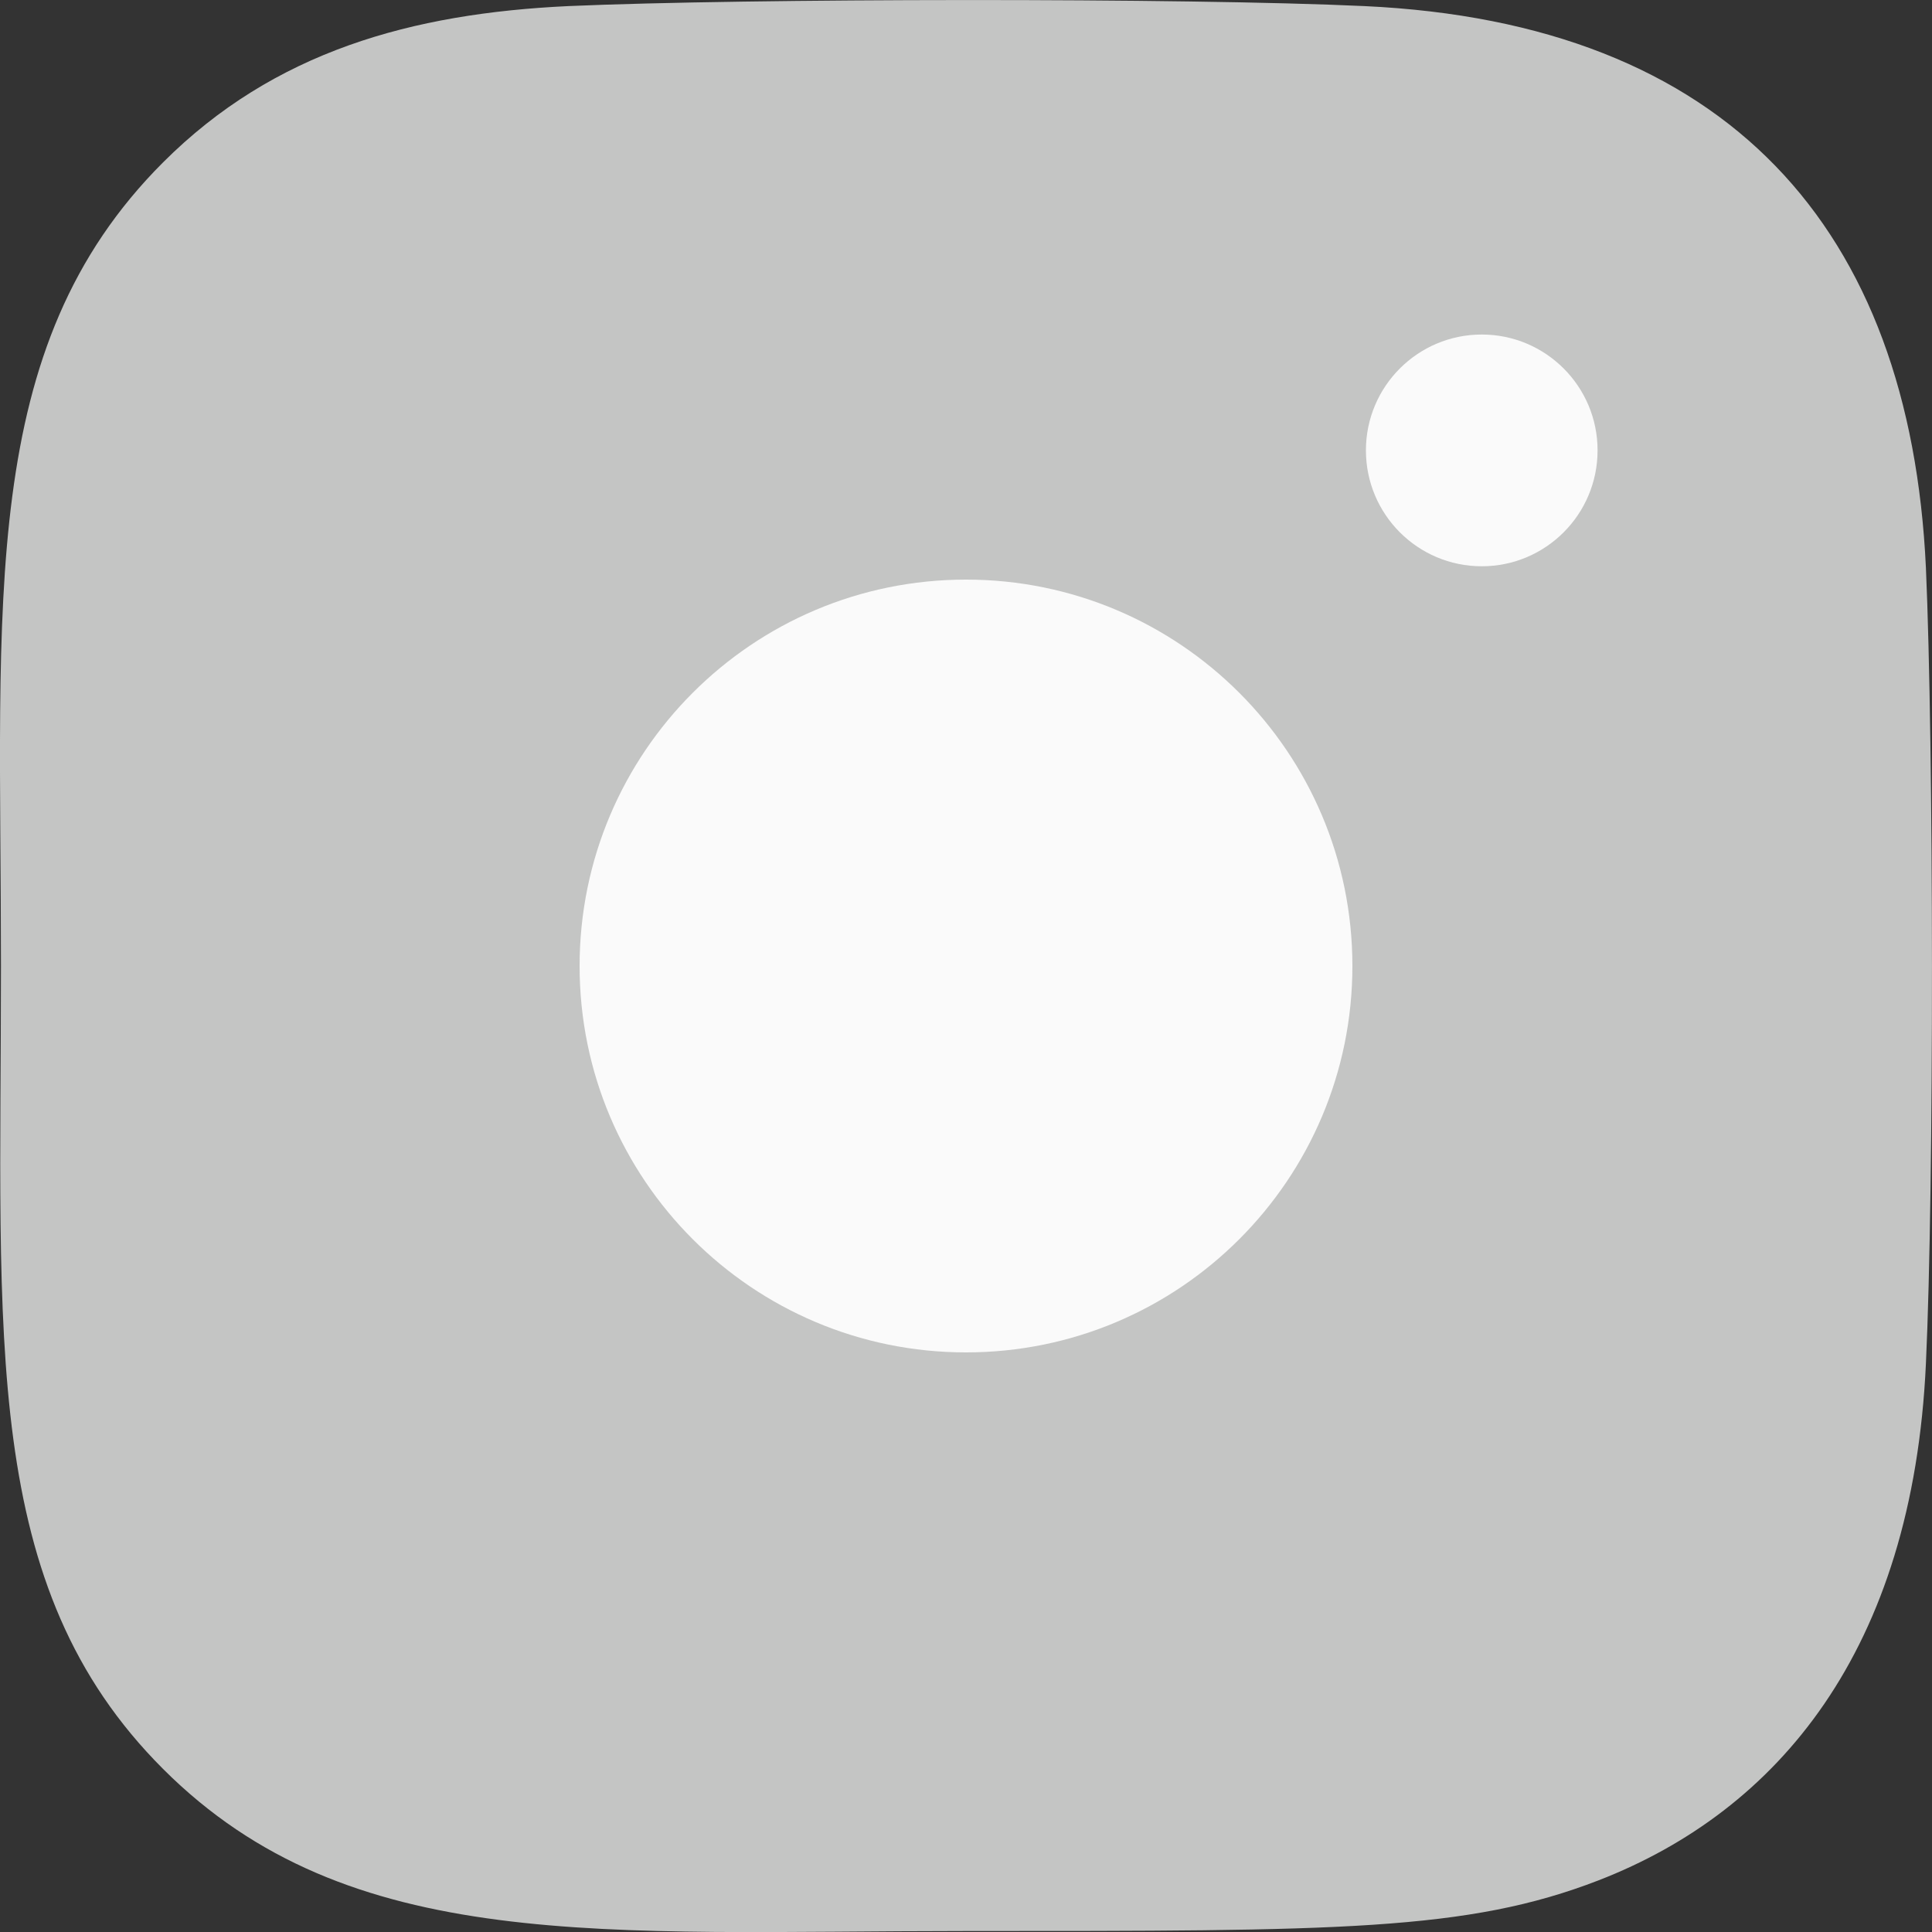 <svg width="20" height="20" viewBox="0 0 20 20" fill="none" xmlns="http://www.w3.org/2000/svg">
<rect x="0" y="0" width="20" height="20" fill="#333333" stroke="none"/>
<g clip-path="url(#clip0_2196_2252)">
<path d="M14.123 0.063C12.284 -0.023 7.726 -0.018 5.884 0.063C4.266 0.139 2.839 0.53 1.688 1.681C-0.236 3.604 0.01 6.196 0.01 9.997C0.01 13.887 -0.206 16.418 1.688 18.312C3.619 20.242 6.248 19.99 10.004 19.99C13.857 19.99 15.187 19.992 16.549 19.465C18.402 18.746 19.8 17.09 19.937 14.116C20.023 12.275 20.018 7.718 19.937 5.877C19.772 2.366 17.888 0.237 14.123 0.063Z" fill="#C4C5C4"/>
<path d="M10 6C7.79 6 6 7.791 6 10C6 12.21 7.791 14 10 14C12.21 14 14 12.209 14 10C14 7.79 12.209 6 10 6Z" fill="#FAFAFA"/>
<path d="M15.339 5.862C16.001 5.862 16.538 5.325 16.538 4.662C16.538 4 16.001 3.463 15.339 3.463C14.677 3.463 14.14 4 14.14 4.662C14.14 5.325 14.677 5.862 15.339 5.862Z" fill="#FAFAFA"/>
</g>
<defs>
<clipPath id="clip0_2196_2252">
<rect width="20" height="20" fill="white"/>
</clipPath>
</defs>
</svg>

